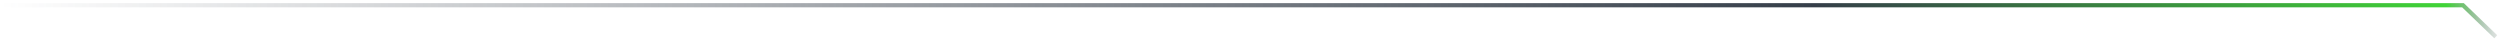 <svg xmlns="http://www.w3.org/2000/svg" width="595" height="10" viewBox="0 0 595 10" fill="none">
  <path d="M594 8.75L586.197 1.25H2.86102e-06" stroke="url(#paint0_linear_3004_3764)"/>
  <defs>
    <linearGradient id="paint0_linear_3004_3764" x1="596.438" y1="9.75" x2="-0" y2="8.323" gradientUnits="userSpaceOnUse">
      <stop stop-color="#353E49" stop-opacity="0"/>
      <stop offset="0.024" stop-color="#40D437"/>
      <stop offset="0.276" stop-color="#353E49"/>
      <stop offset="1" stop-color="#353E49" stop-opacity="0"/>
    </linearGradient>
  </defs>
</svg>